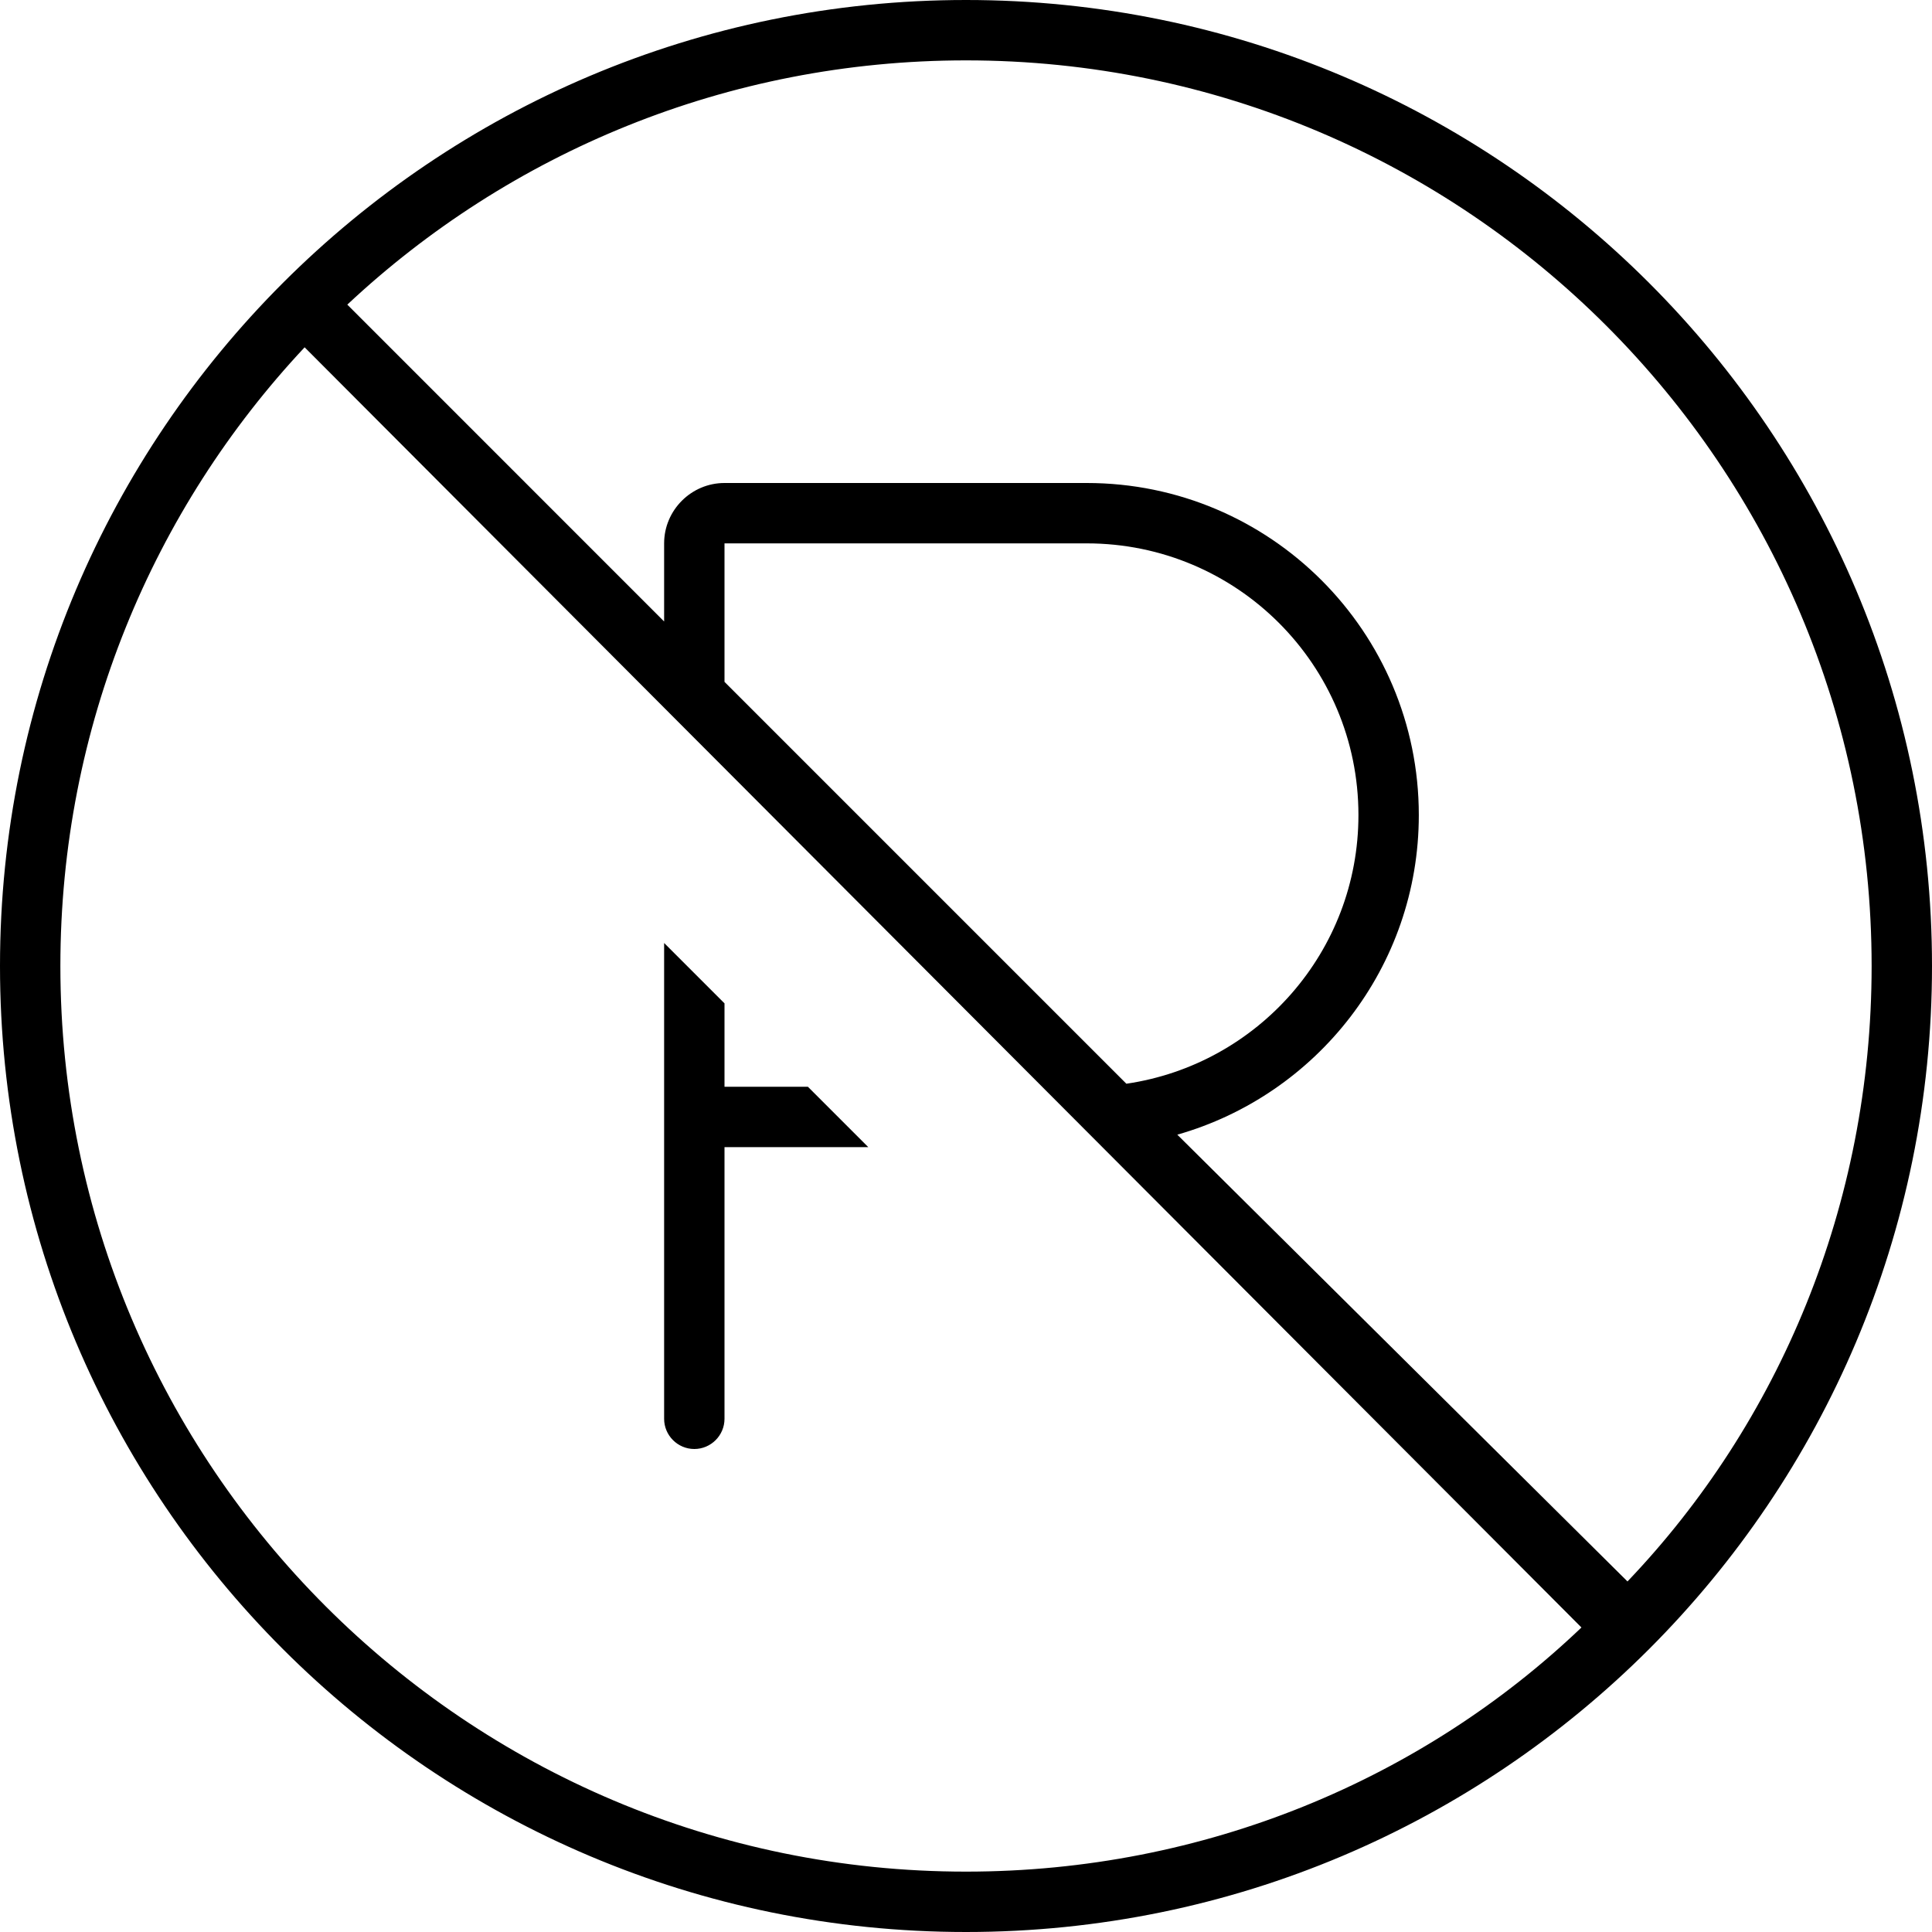 <svg xmlns="http://www.w3.org/2000/svg" viewBox="0 0 512 512"><!--! Font Awesome Pro 6.0.0-beta3 by @fontawesome - https://fontawesome.com License - https://fontawesome.com/license (Commercial License) Copyright 2021 Fonticons, Inc. --><path d="M176 249.9L192 265.9V288H214.1L230.1 304H192V376C192 380.4 188.4 384 184 384C179.6 384 176 380.4 176 376V249.9zM512 256C512 397.4 397.4 512 256 512C114.6 512 0 397.4 0 256C0 114.6 114.6 0 256 0C397.4 0 512 114.6 512 256zM80.73 92.04C40.58 134.9 16 192.6 16 256C16 388.5 123.5 496 256 496C319.4 496 377.1 471.4 419.1 431.3L80.73 92.04zM496 256C496 123.5 388.5 16 256 16C192.6 16 134.9 40.58 92.04 80.73L176 164.7V144C176 135.2 183.2 128 192 128H288C336.6 128 376 167.4 376 216C376 256.3 348.9 290.2 312 300.7L431.3 419.1C471.4 377.1 496 319.4 496 256zM298.5 287.2C333.3 282.1 360 252.2 360 216C360 176.2 327.8 144 288 144H192V180.7L298.5 287.2z"/></svg>